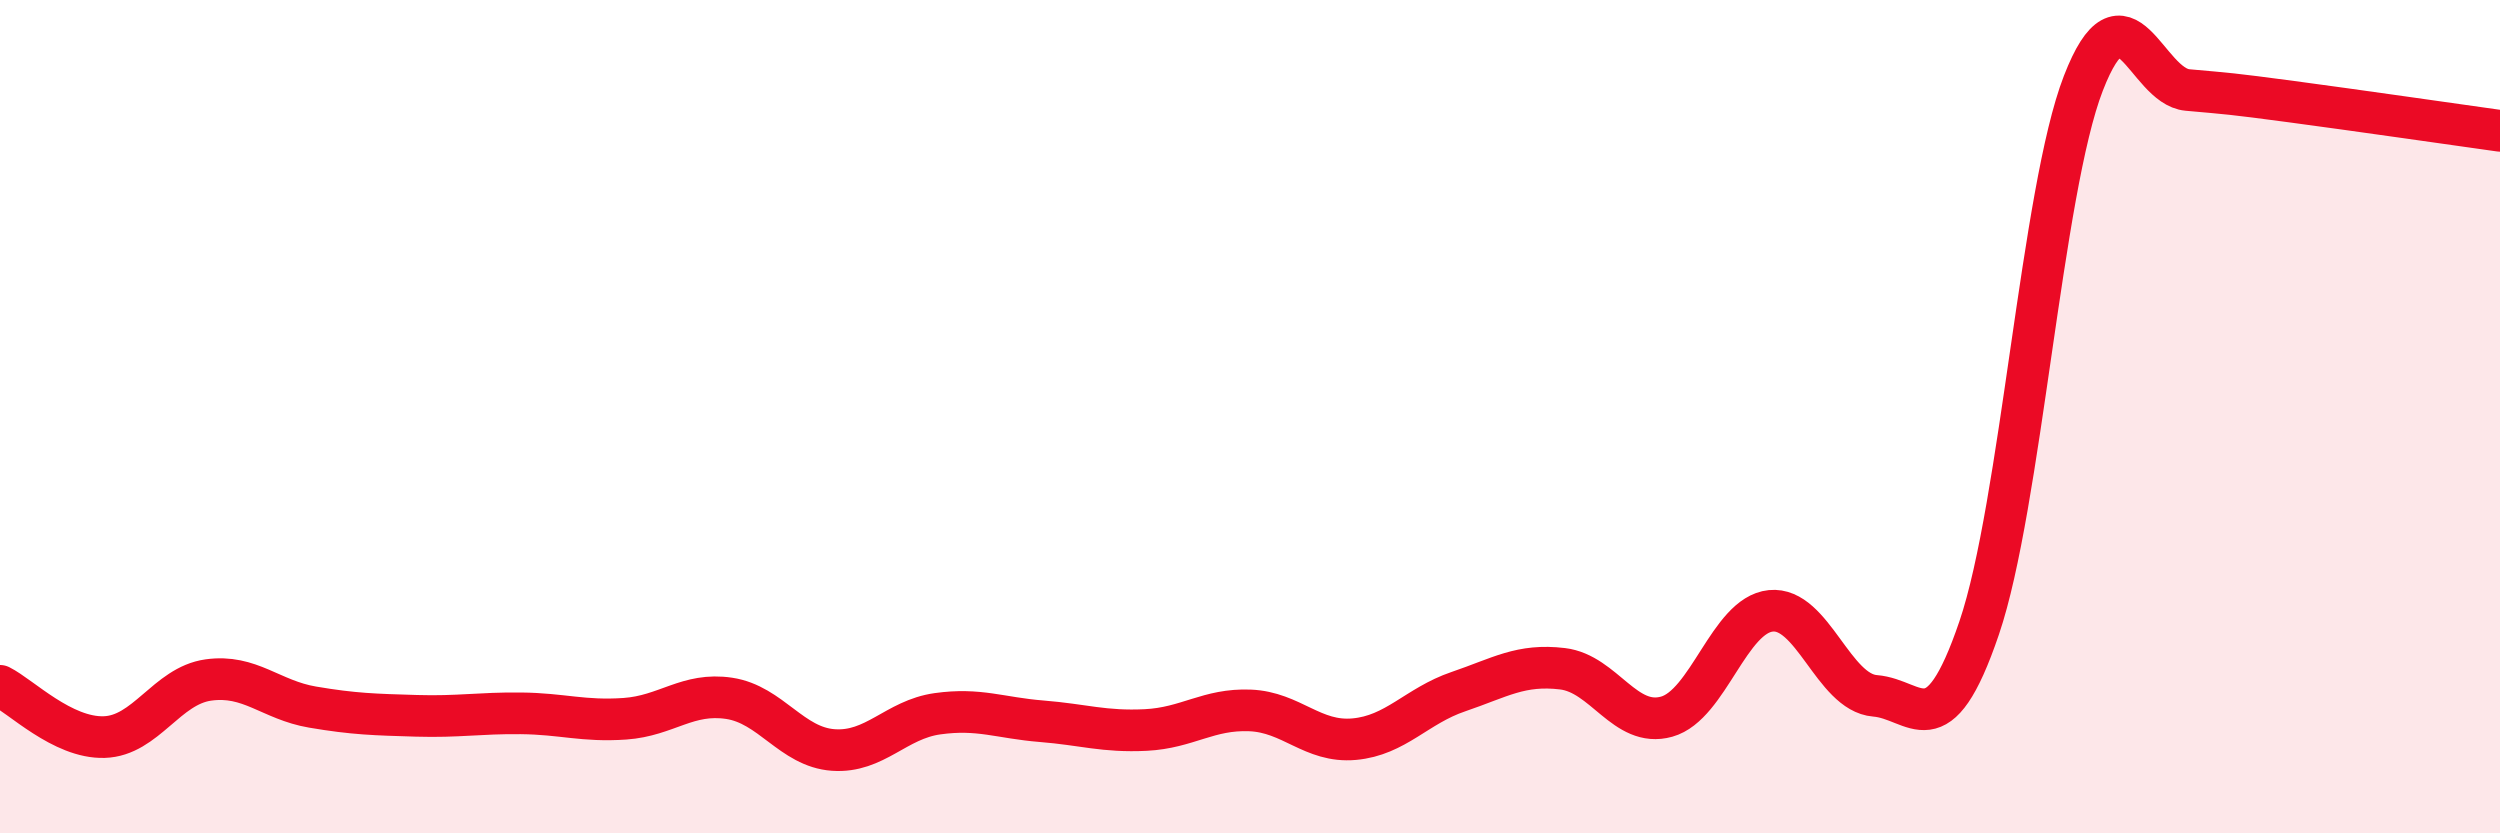 
    <svg width="60" height="20" viewBox="0 0 60 20" xmlns="http://www.w3.org/2000/svg">
      <path
        d="M 0,16.46 C 0.5,16.71 1.5,17.72 2.5,17.69 C 3.5,17.66 4,16.46 5,16.32 C 6,16.18 6.5,16.8 7.5,16.97 C 8.5,17.14 9,17.15 10,17.18 C 11,17.21 11.5,17.11 12.5,17.12 C 13.5,17.13 14,17.32 15,17.25 C 16,17.18 16.5,16.61 17.5,16.76 C 18.5,16.91 19,17.93 20,18 C 21,18.07 21.5,17.27 22.5,17.13 C 23.5,16.99 24,17.23 25,17.31 C 26,17.39 26.5,17.57 27.5,17.52 C 28.5,17.47 29,17.01 30,17.05 C 31,17.09 31.5,17.83 32.5,17.74 C 33.5,17.65 34,16.94 35,16.6 C 36,16.26 36.5,15.93 37.5,16.05 C 38.5,16.17 39,17.48 40,17.2 C 41,16.92 41.5,14.76 42.5,14.66 C 43.5,14.56 44,16.62 45,16.7 C 46,16.78 46.5,18.01 47.5,15.07 C 48.5,12.13 49,4.58 50,2 C 51,-0.58 51.5,2.07 52.5,2.16 C 53.5,2.25 53.5,2.24 55,2.44 C 56.5,2.64 59,3 60,3.14L60 20L0 20Z"
        fill="#EB0A25"
        opacity="0.1"
        stroke-linecap="round"
        stroke-linejoin="round"
      />
      <path
        d="M 0,16.46 C 0.5,16.71 1.5,17.72 2.5,17.69 C 3.5,17.66 4,16.46 5,16.32 C 6,16.18 6.5,16.8 7.5,16.97 C 8.5,17.14 9,17.15 10,17.18 C 11,17.21 11.5,17.11 12.5,17.12 C 13.5,17.13 14,17.32 15,17.25 C 16,17.18 16.5,16.61 17.5,16.76 C 18.5,16.91 19,17.93 20,18 C 21,18.07 21.5,17.27 22.5,17.13 C 23.5,16.99 24,17.23 25,17.31 C 26,17.39 26.5,17.57 27.5,17.52 C 28.5,17.47 29,17.01 30,17.05 C 31,17.09 31.5,17.83 32.5,17.74 C 33.5,17.65 34,16.94 35,16.6 C 36,16.26 36.5,15.93 37.5,16.05 C 38.5,16.17 39,17.48 40,17.2 C 41,16.92 41.5,14.76 42.5,14.66 C 43.5,14.56 44,16.62 45,16.7 C 46,16.78 46.5,18.01 47.5,15.07 C 48.5,12.13 49,4.58 50,2 C 51,-0.58 51.5,2.07 52.5,2.16 C 53.5,2.25 53.5,2.24 55,2.44 C 56.5,2.64 59,3 60,3.14"
        stroke="#EB0A25"
        stroke-width="1"
        fill="none"
        stroke-linecap="round"
        stroke-linejoin="round"
      />
    </svg>
  